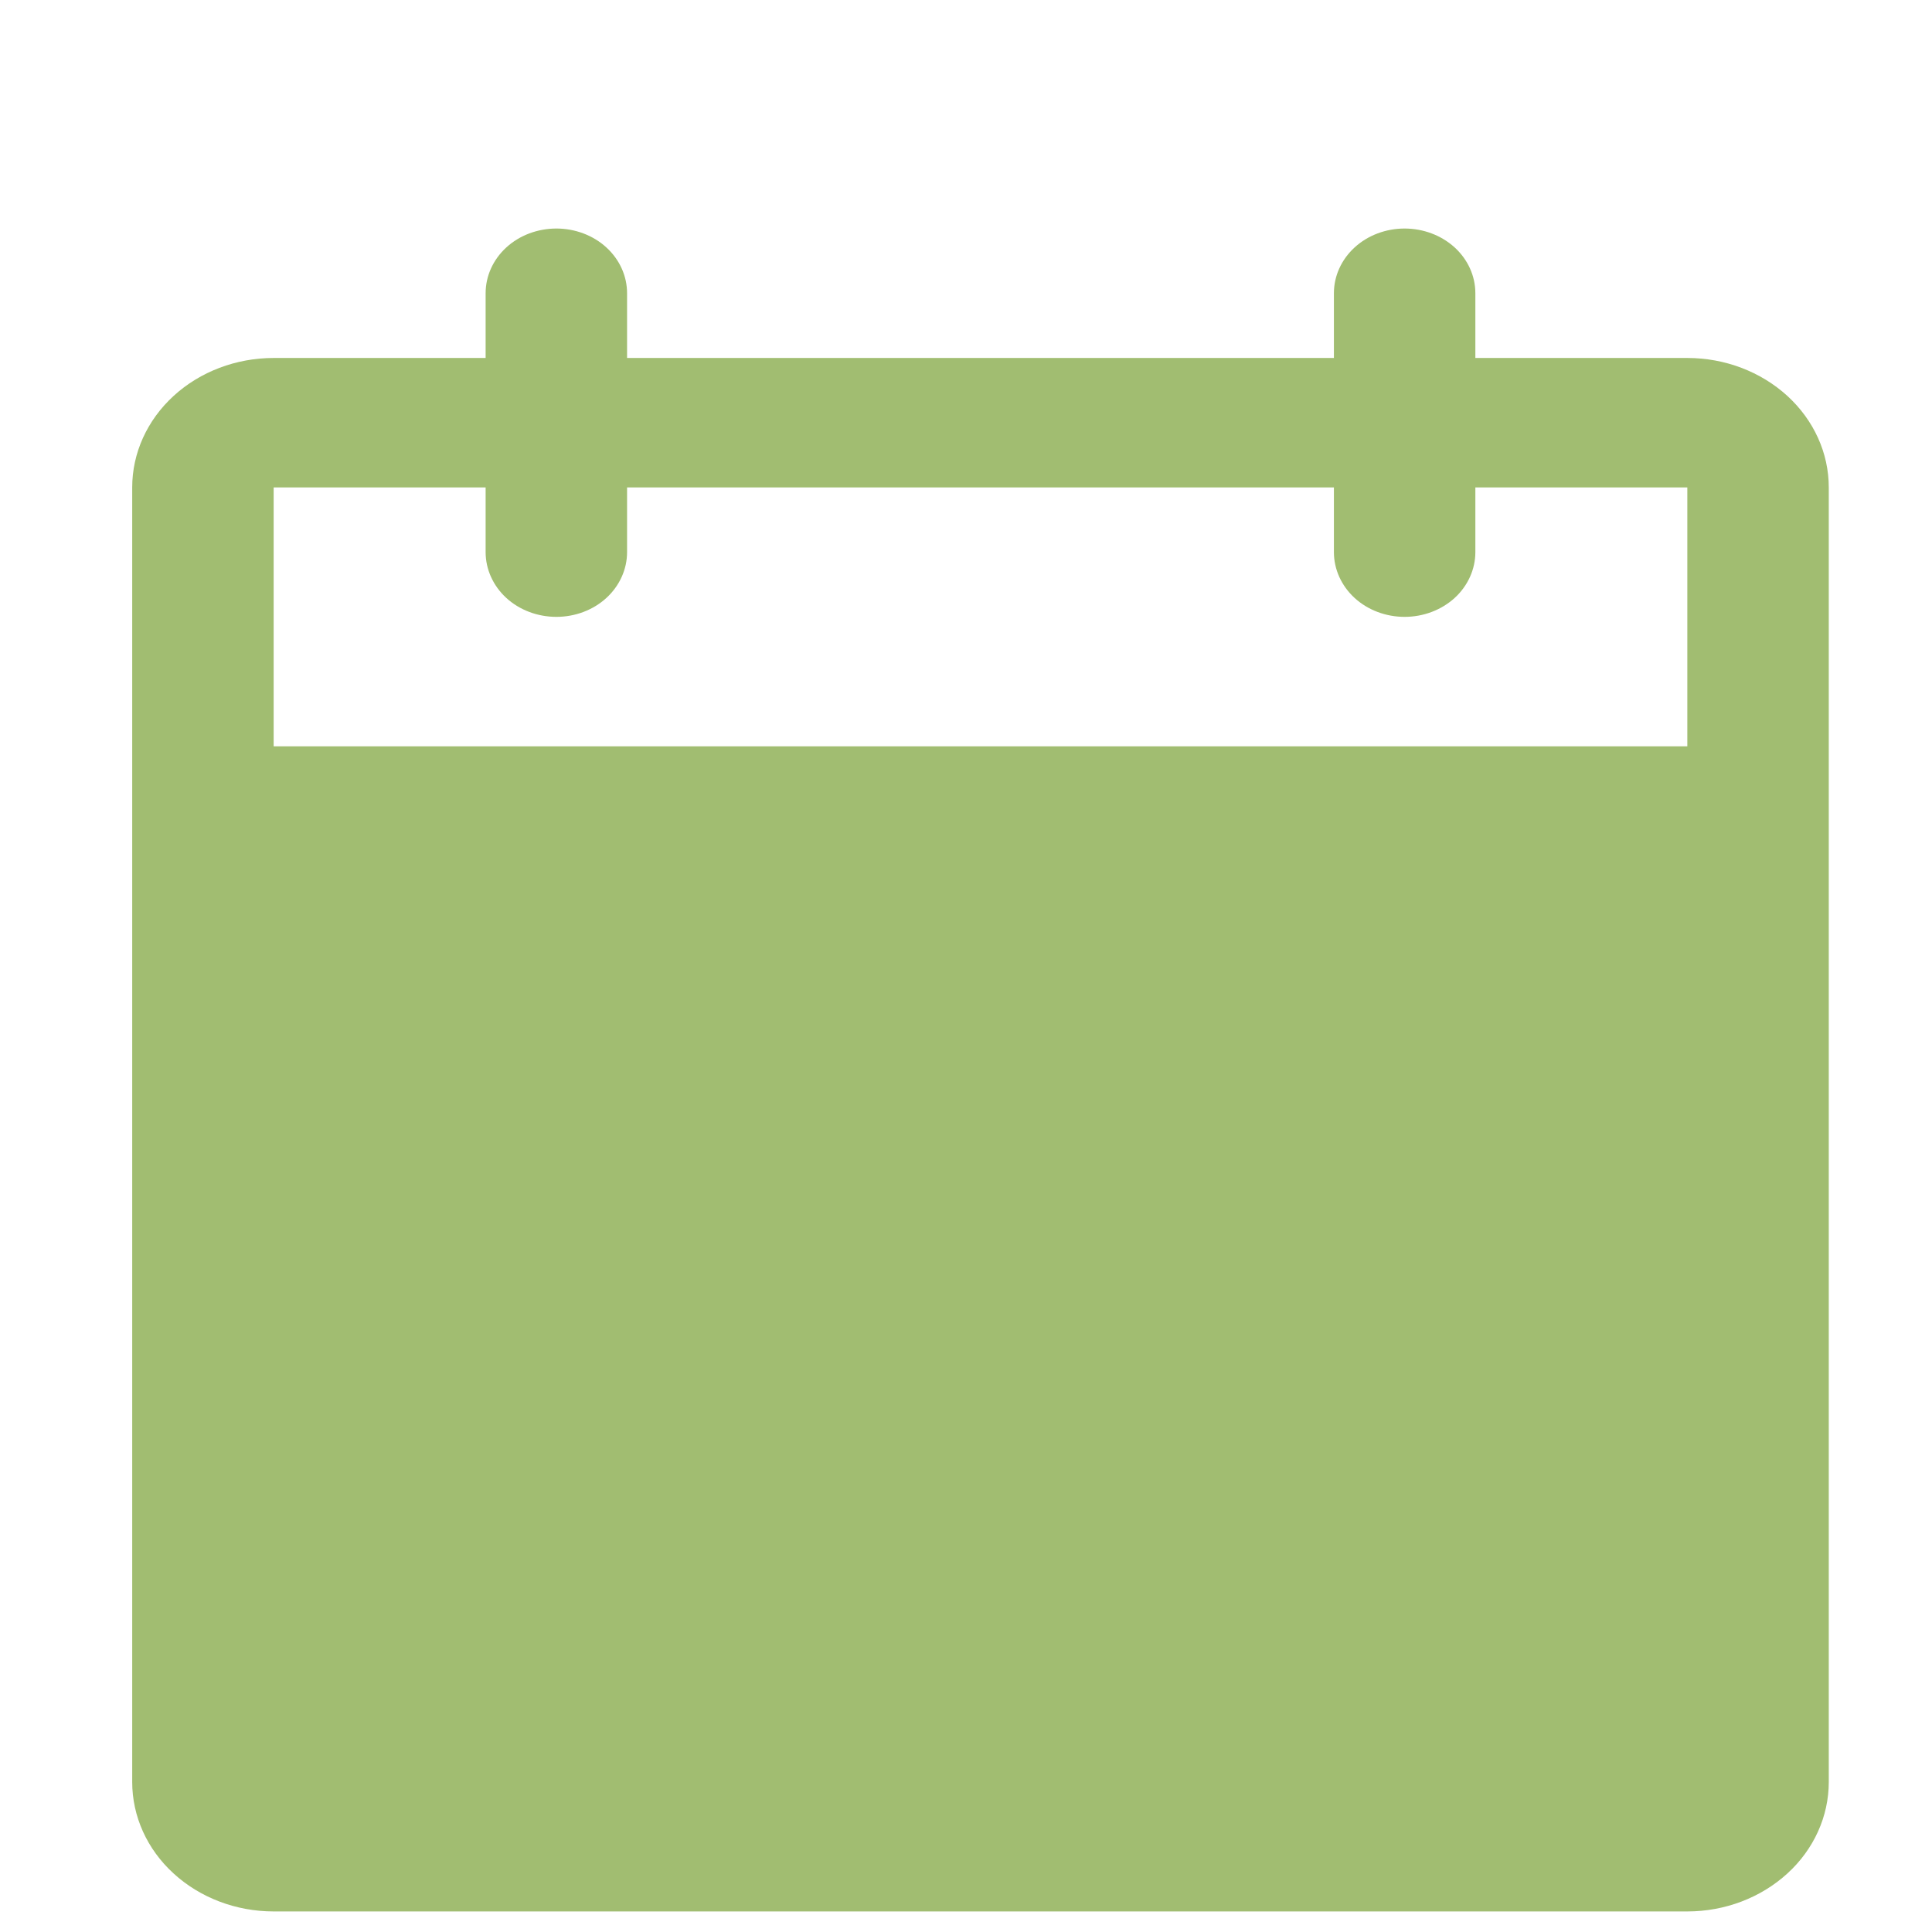 <svg width="14" height="14" viewBox="0 0 14 14" fill="none" xmlns="http://www.w3.org/2000/svg">
<g clip-path="url(#clip0_101_1124)">
<g clip-path="url(#clip1_101_1124)">
<path d="M12.227 2.594H10.691V2.125C10.691 2 10.637 1.881 10.541 1.793C10.444 1.705 10.314 1.656 10.178 1.656C10.043 1.656 9.912 1.705 9.816 1.793C9.72 1.881 9.666 2 9.666 2.125V2.594H4.544V2.125C4.544 2 4.49 1.881 4.394 1.793C4.298 1.705 4.167 1.656 4.032 1.656C3.896 1.656 3.765 1.705 3.669 1.793C3.573 1.881 3.519 2 3.519 2.125V2.594H1.983C1.711 2.594 1.45 2.693 1.258 2.869C1.066 3.045 0.958 3.283 0.958 3.532V12.913C0.958 13.162 1.066 13.401 1.258 13.576C1.45 13.752 1.711 13.851 1.983 13.851H12.227C12.499 13.851 12.759 13.752 12.952 13.576C13.144 13.401 13.252 13.162 13.252 12.913V3.532C13.252 3.283 13.144 3.045 12.952 2.869C12.759 2.693 12.499 2.594 12.227 2.594ZM12.227 5.408H1.983V3.532H3.519V4.001C3.519 4.125 3.573 4.245 3.669 4.333C3.765 4.421 3.896 4.47 4.032 4.47C4.167 4.47 4.298 4.421 4.394 4.333C4.49 4.245 4.544 4.125 4.544 4.001V3.532H9.666V4.001C9.666 4.125 9.72 4.245 9.816 4.333C9.912 4.421 10.043 4.47 10.178 4.47C10.314 4.47 10.444 4.421 10.541 4.333C10.637 4.245 10.691 4.125 10.691 4.001V3.532H12.227V5.408Z" fill="#A1BD71"/>
</g>
</g>
<defs>
<clipPath id="clip0_101_1124">
<rect width="13" height="13" fill="white" transform="translate(0.45 0.89)"/>
</clipPath>
<clipPath id="clip1_101_1124">
<rect width="13" height="13" fill="white" transform="translate(0.45 0.89)"/>
</clipPath>
</defs>
</svg>
